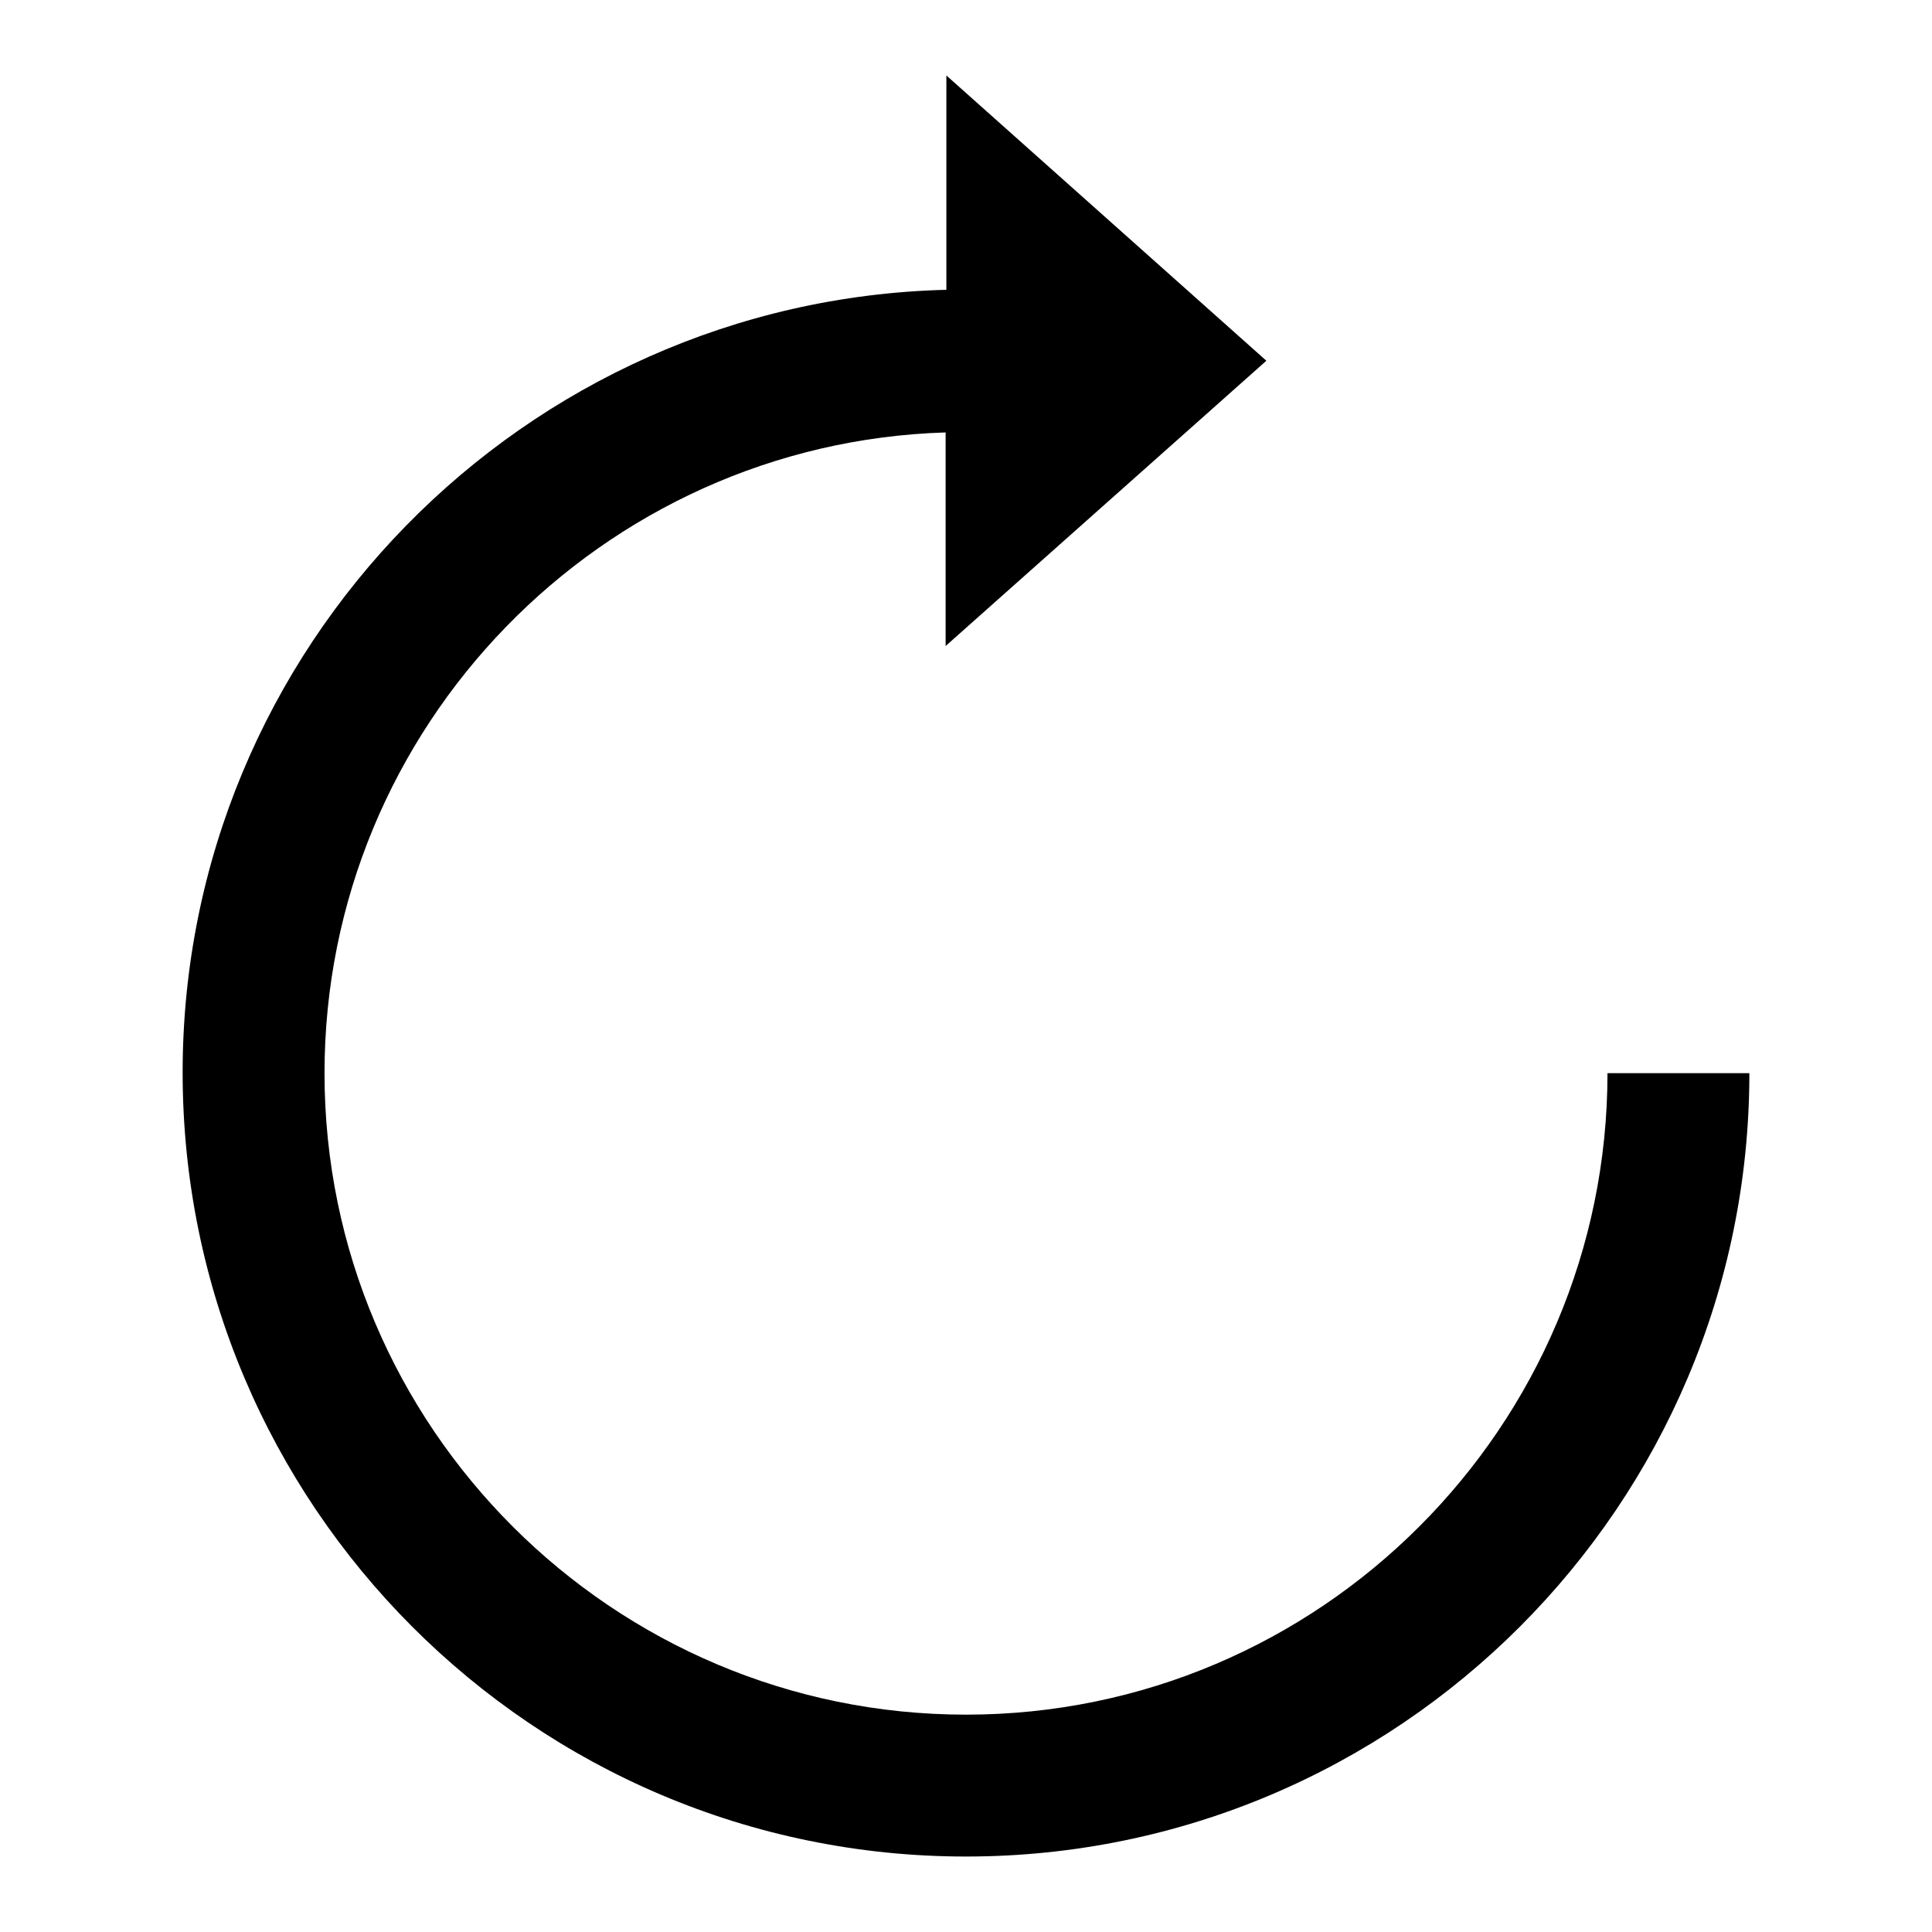<?xml version="1.0" encoding="utf-8"?>
<!-- Svg Vector Icons : http://www.onlinewebfonts.com/icon -->
<!DOCTYPE svg PUBLIC "-//W3C//DTD SVG 1.1//EN" "http://www.w3.org/Graphics/SVG/1.1/DTD/svg11.dtd">
<svg version="1.1" xmlns="http://www.w3.org/2000/svg" xmlns:xlink="http://www.w3.org/1999/xlink" x="0px" y="0px" viewBox="0 0 256 256" enable-background="new 0 0 256 256" xml:space="preserve">
<g><g><g><g id="Reload_1_"><g><path fill="#000000" d="M213,142.2c0,46.8-38.1,85-85,85c-46.8,0-85-38.1-85-85c0-45.9,36.7-83.5,82.3-84.9v28.3l42.5-37.8L125.4,10v28.4c-56,1.4-101.2,47.4-101.2,103.7C24.2,199.4,70.7,246,128,246c57.3,0,103.8-46.6,103.8-103.8H213z"/></g></g></g><g></g><g></g><g></g><g></g><g></g><g></g><g></g><g></g><g></g><g></g><g></g><g></g><g></g><g></g><g></g></g></g>
</svg>